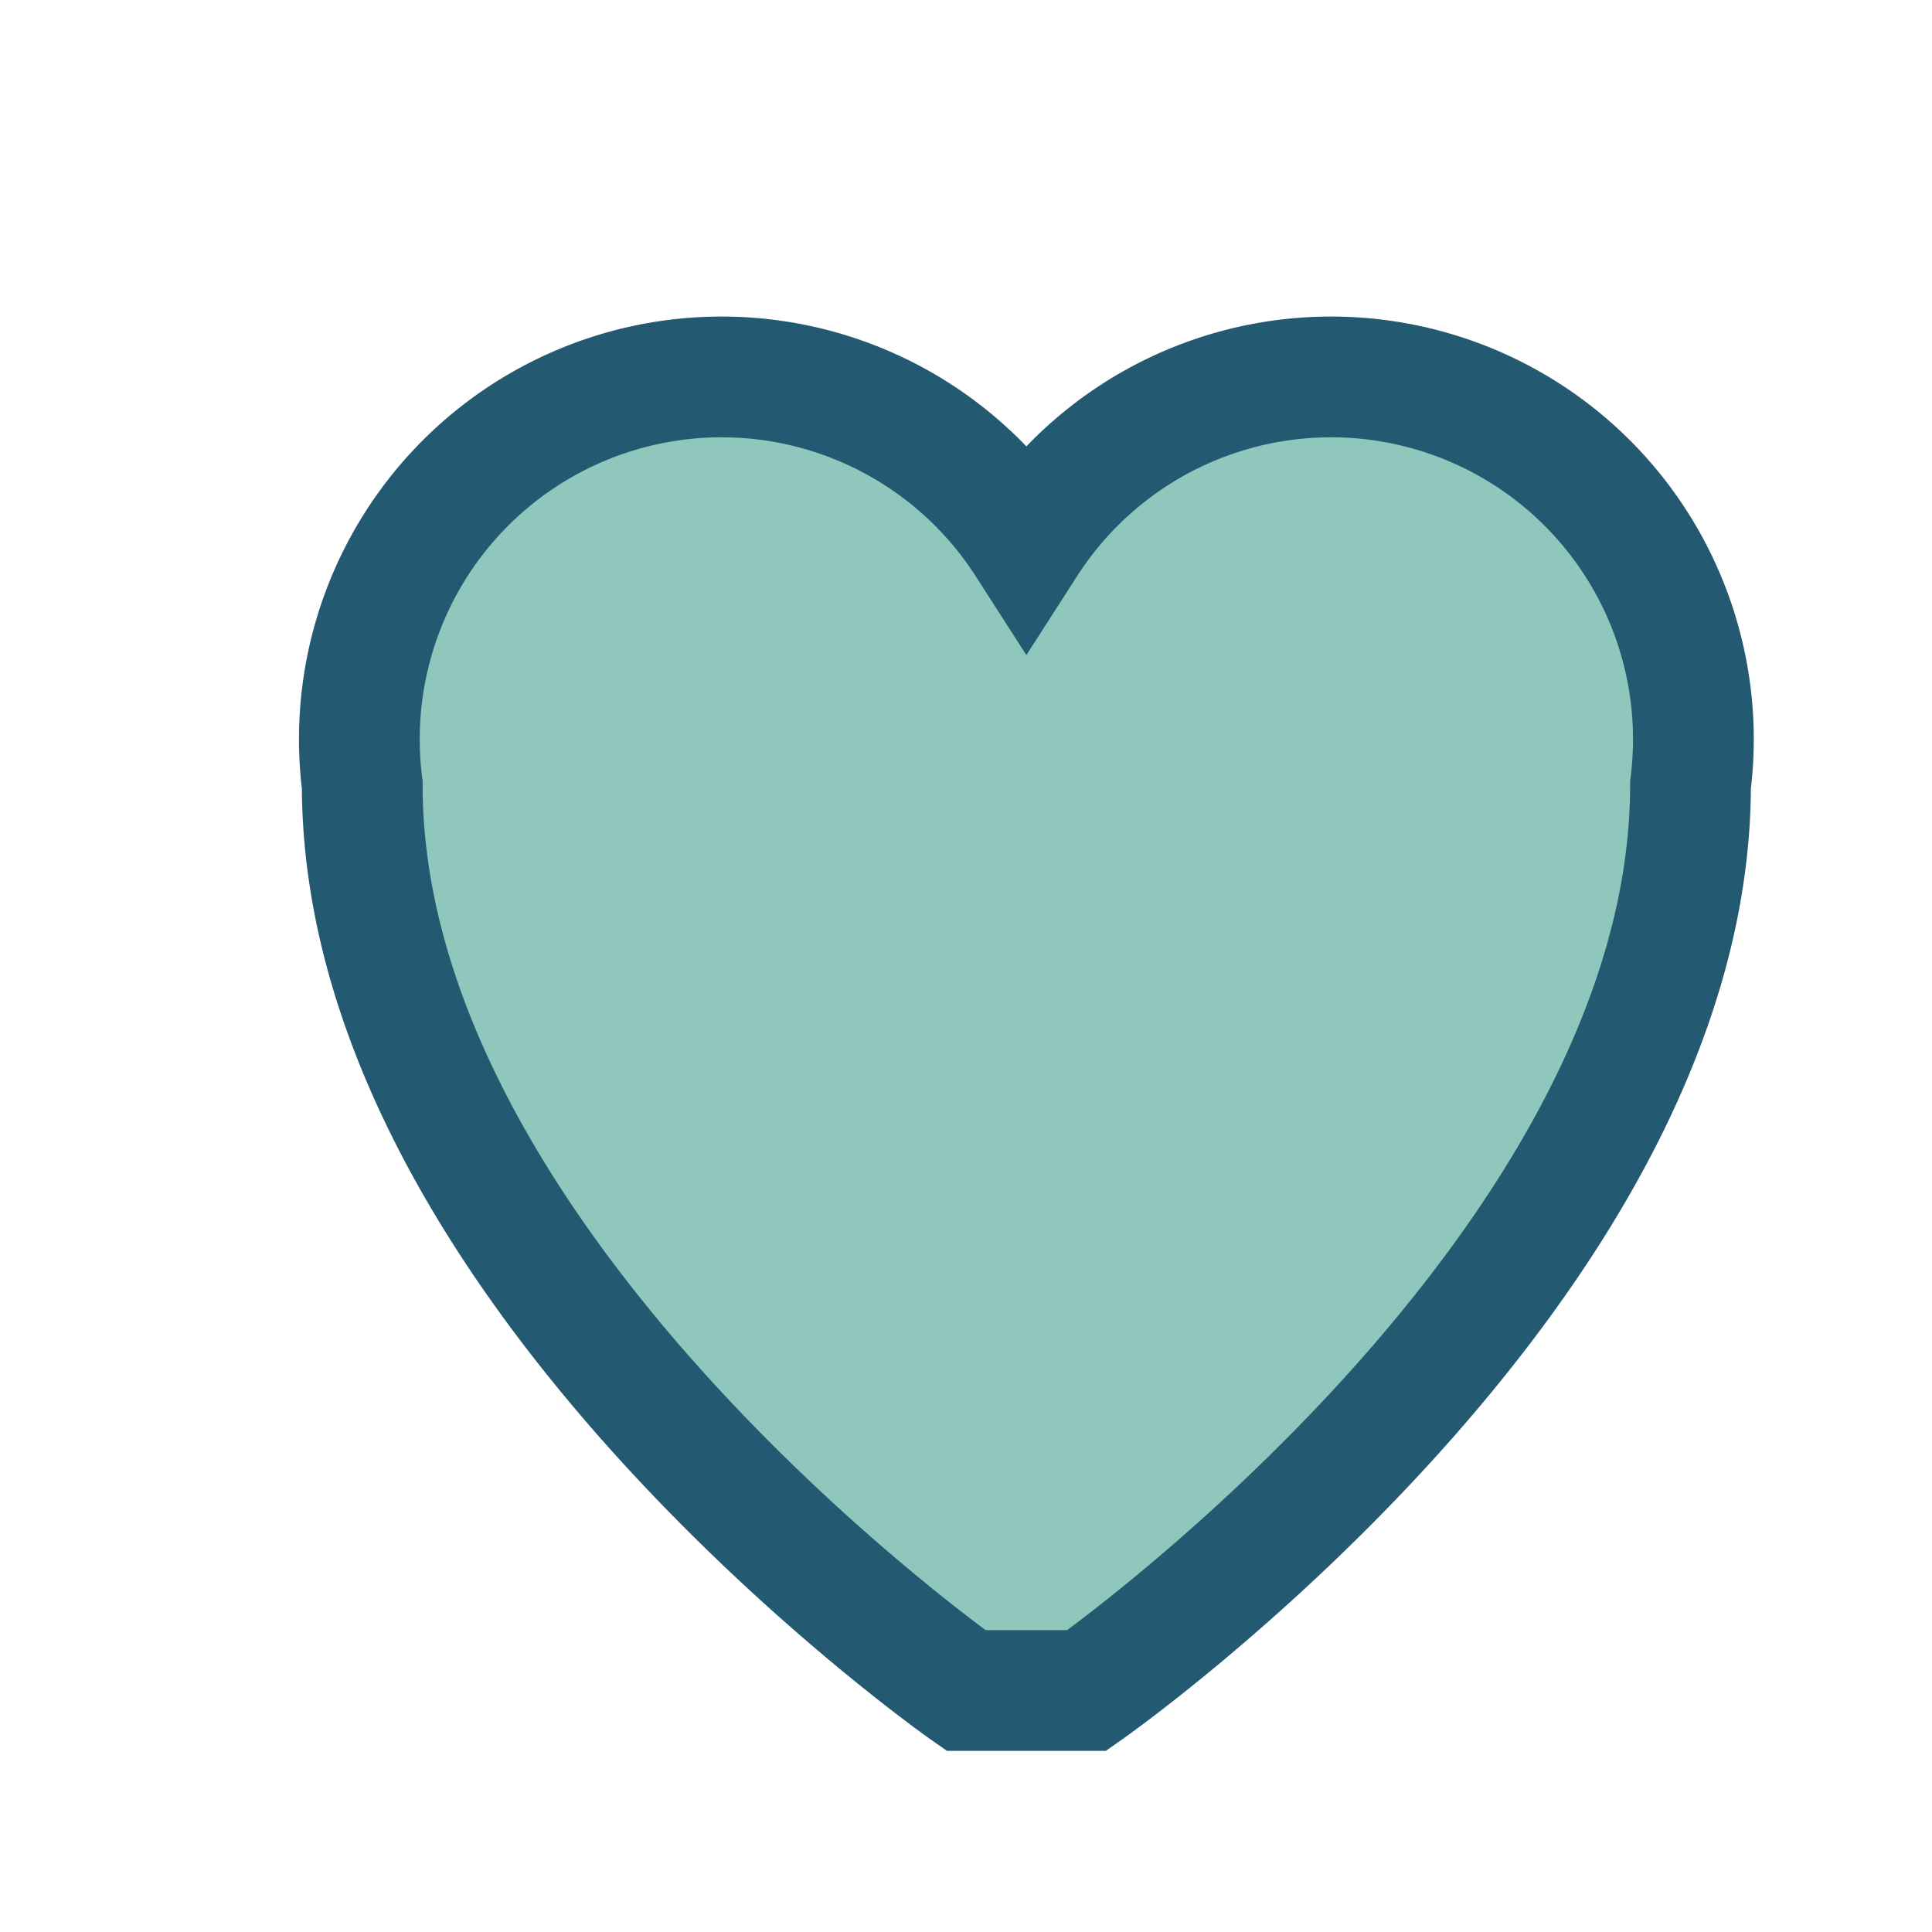 <?xml version="1.0" encoding="UTF-8"?>
<svg xmlns="http://www.w3.org/2000/svg" viewBox="0 0 32 32" width="32" height="32"><path d="M16 28S6 21 6 13a6 6 0 0 1 11-4 6 6 0 0 1 11 4c0 8-10 15-10 15z" fill="#8FC7BC" stroke="#245972" stroke-width="2"/></svg>